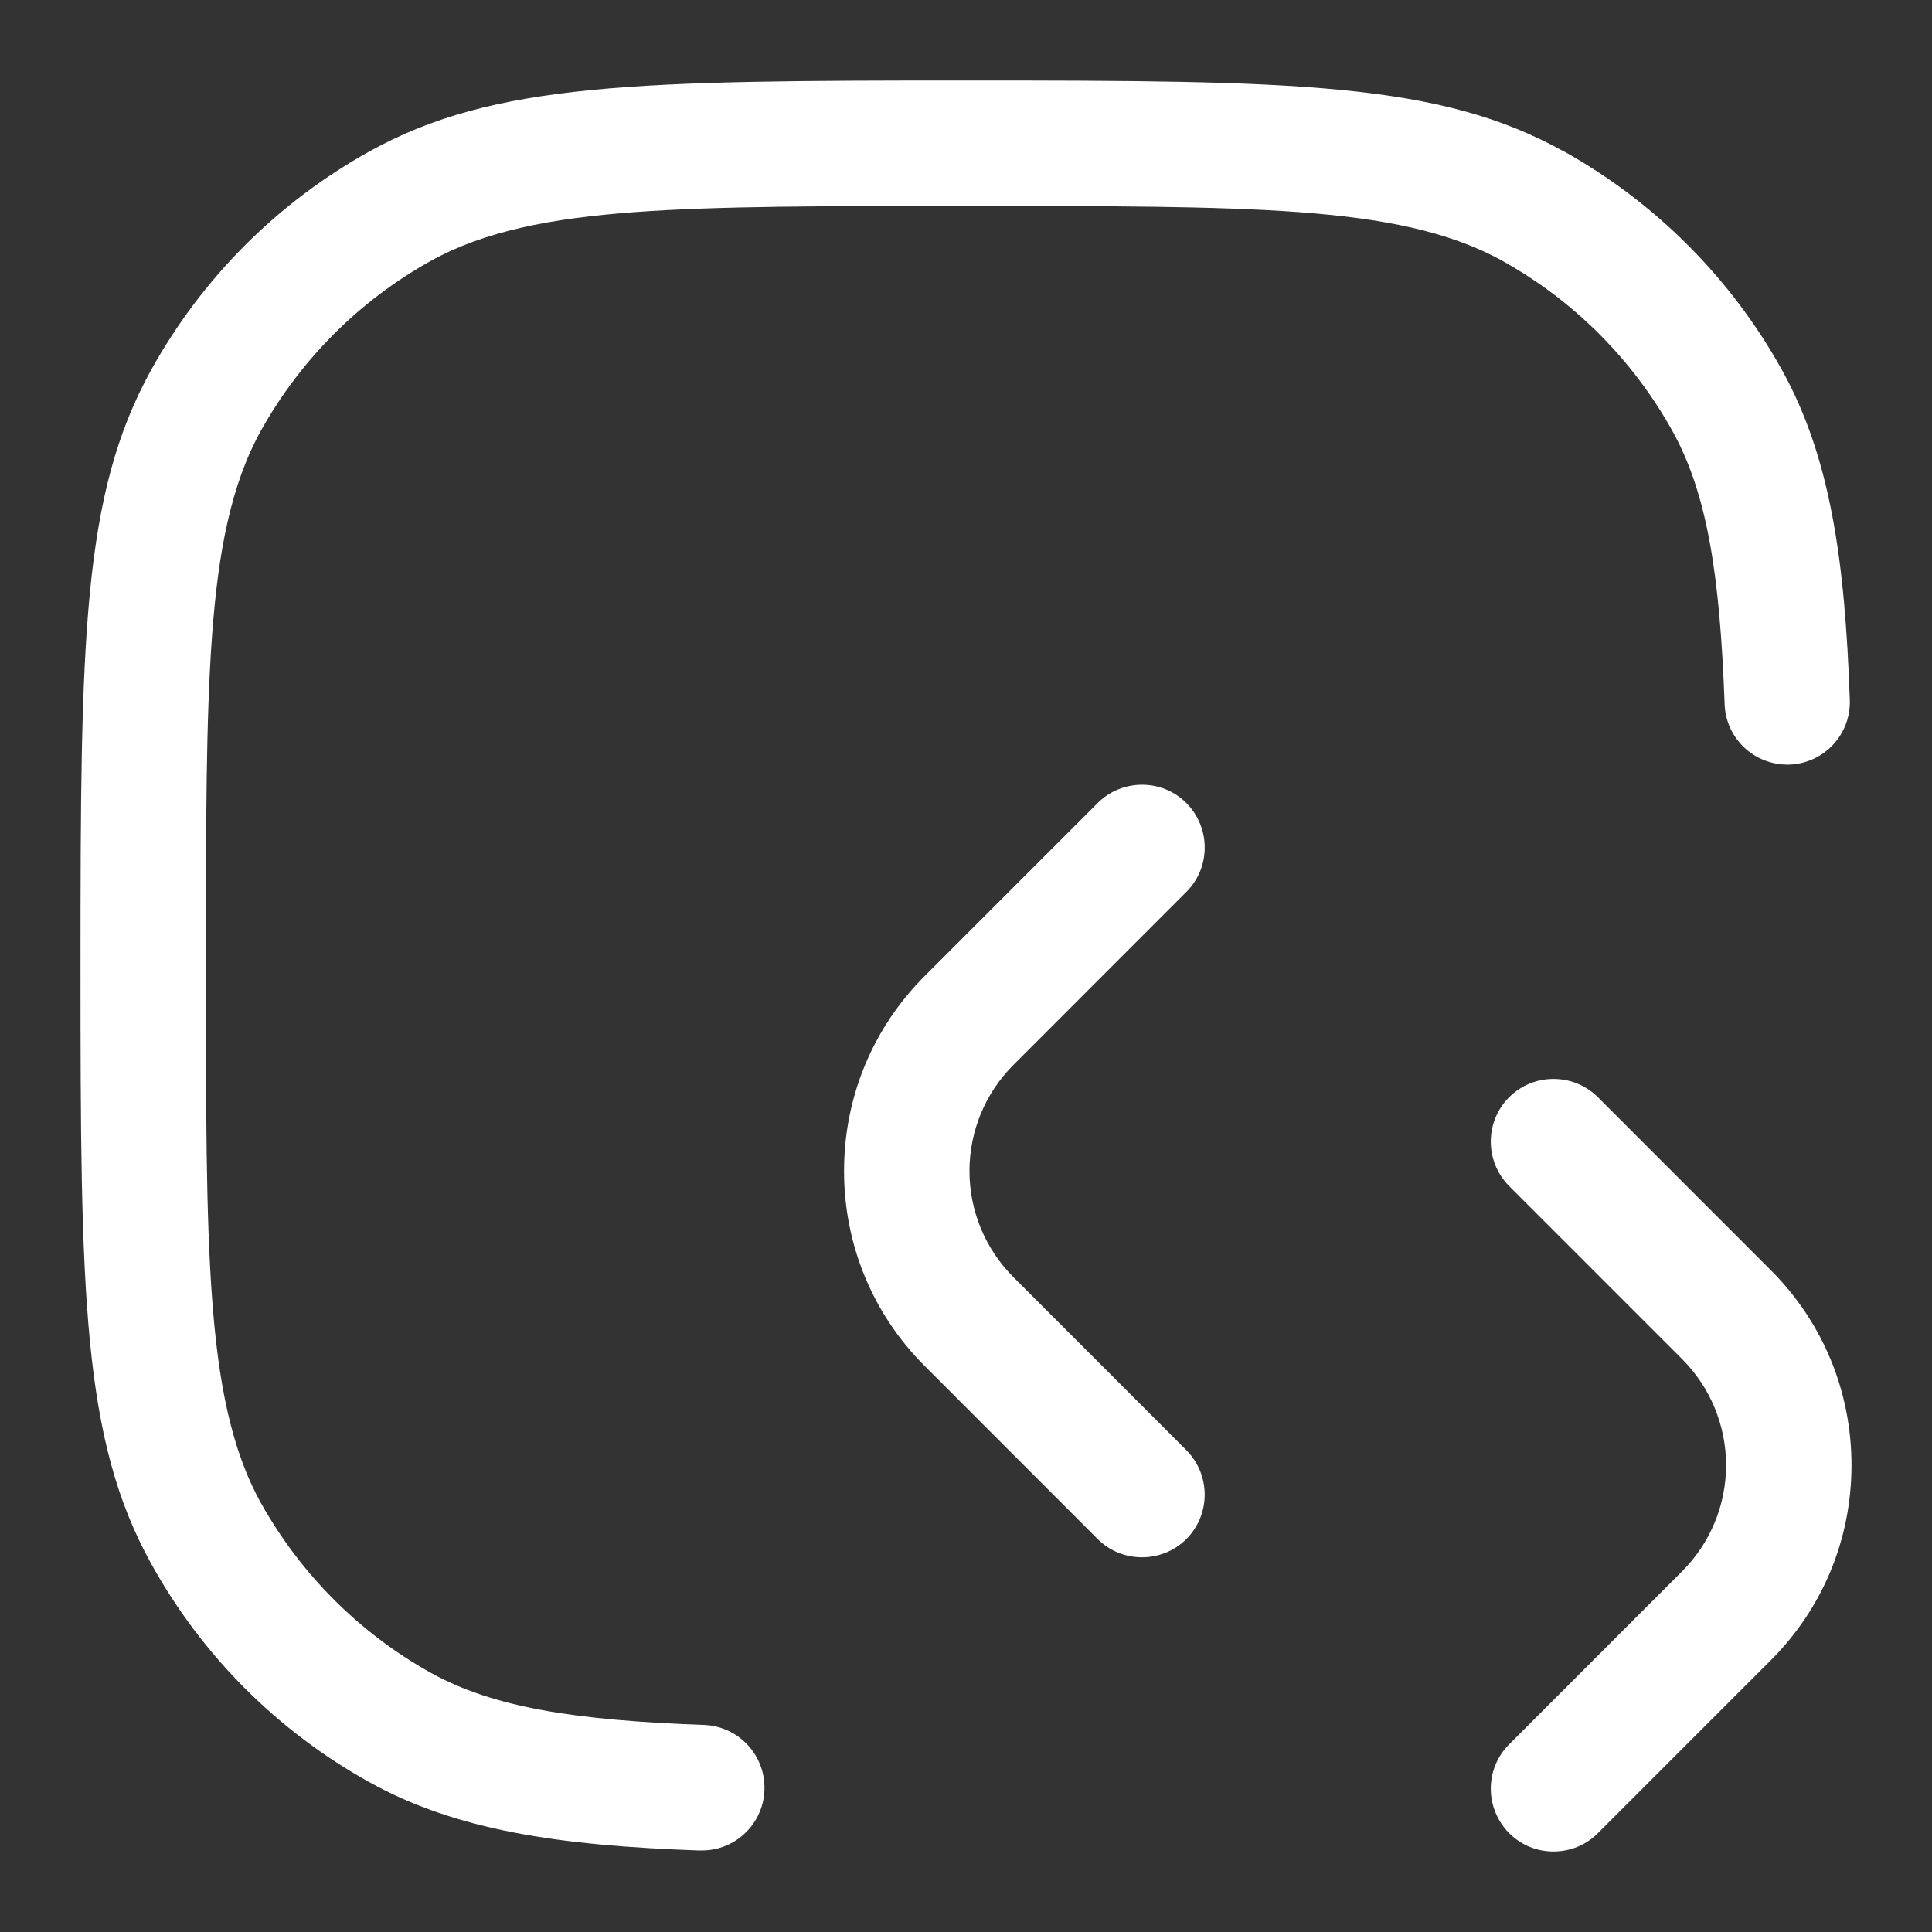 <svg width="24" height="24" viewBox="0 0 24 24" fill="none" xmlns="http://www.w3.org/2000/svg">
<rect x="0" y="0" width="24" height="24" fill="#333333" stroke="none"/>
<path d="M19.428 1.882L19.429 1.881C20.566 2.517 21.499 3.452 22.13 4.585C22.737 5.673 22.918 6.955 22.979 8.691C22.995 9.122 22.661 9.481 22.231 9.498C21.796 9.511 21.439 9.176 21.424 8.748C21.365 7.146 21.209 6.129 20.771 5.346C20.279 4.465 19.552 3.737 18.671 3.245L18.67 3.244C17.998 2.87 17.169 2.712 16.132 2.635C15.096 2.559 13.762 2.559 12.037 2.559H11.978C10.253 2.559 8.919 2.559 7.884 2.635C6.846 2.712 6.017 2.87 5.346 3.244L5.344 3.245C4.463 3.737 3.737 4.464 3.244 5.345L3.243 5.347C2.87 6.018 2.712 6.848 2.635 7.885C2.558 8.921 2.558 10.255 2.558 11.98V12.04C2.558 13.765 2.558 15.099 2.635 16.135C2.712 17.173 2.87 18.002 3.243 18.674L3.244 18.675C3.737 19.556 4.463 20.283 5.344 20.776C6.128 21.213 7.145 21.37 8.746 21.428C9.175 21.444 9.512 21.805 9.496 22.235L9.496 22.237C9.482 22.655 9.137 22.987 8.72 22.987H8.677C6.949 22.926 5.67 22.74 4.587 22.138C3.449 21.506 2.514 20.571 1.882 19.432C1.02 17.88 1 16.087 1 12.01C1 7.933 1.02 6.141 1.882 4.588C2.514 3.45 3.449 2.515 4.587 1.882C6.14 1.02 7.932 1 12.008 1C16.084 1 17.879 1.02 19.428 1.882Z" fill="white"/>
<path d="M14.186 19.345C13.986 19.345 13.786 19.269 13.635 19.118L11.487 16.969C10.841 16.323 10.485 15.462 10.485 14.547C10.485 13.631 10.841 12.771 11.487 12.124L13.635 9.976C13.938 9.673 14.434 9.672 14.737 9.975C15.043 10.284 15.04 10.777 14.738 11.079L12.59 13.228C12.239 13.578 12.043 14.051 12.043 14.547C12.043 15.042 12.239 15.515 12.59 15.866L14.736 18.013C15.042 18.321 15.04 18.815 14.738 19.118C14.587 19.269 14.387 19.345 14.186 19.345Z" fill="white"/>
<path d="M18.748 22.773C18.442 22.465 18.444 21.971 18.747 21.669L20.895 19.52C21.245 19.17 21.442 18.697 21.442 18.201C21.442 17.706 21.245 17.233 20.895 16.882L18.748 14.735C18.442 14.427 18.444 13.933 18.747 13.63C19.05 13.327 19.546 13.327 19.85 13.63L21.998 15.779C22.644 16.425 23 17.286 23 18.201C23 19.117 22.644 19.977 21.998 20.624L19.85 22.772C19.698 22.924 19.501 23 19.298 23C19.096 23 18.899 22.924 18.748 22.773Z" fill="white"/>
</svg>